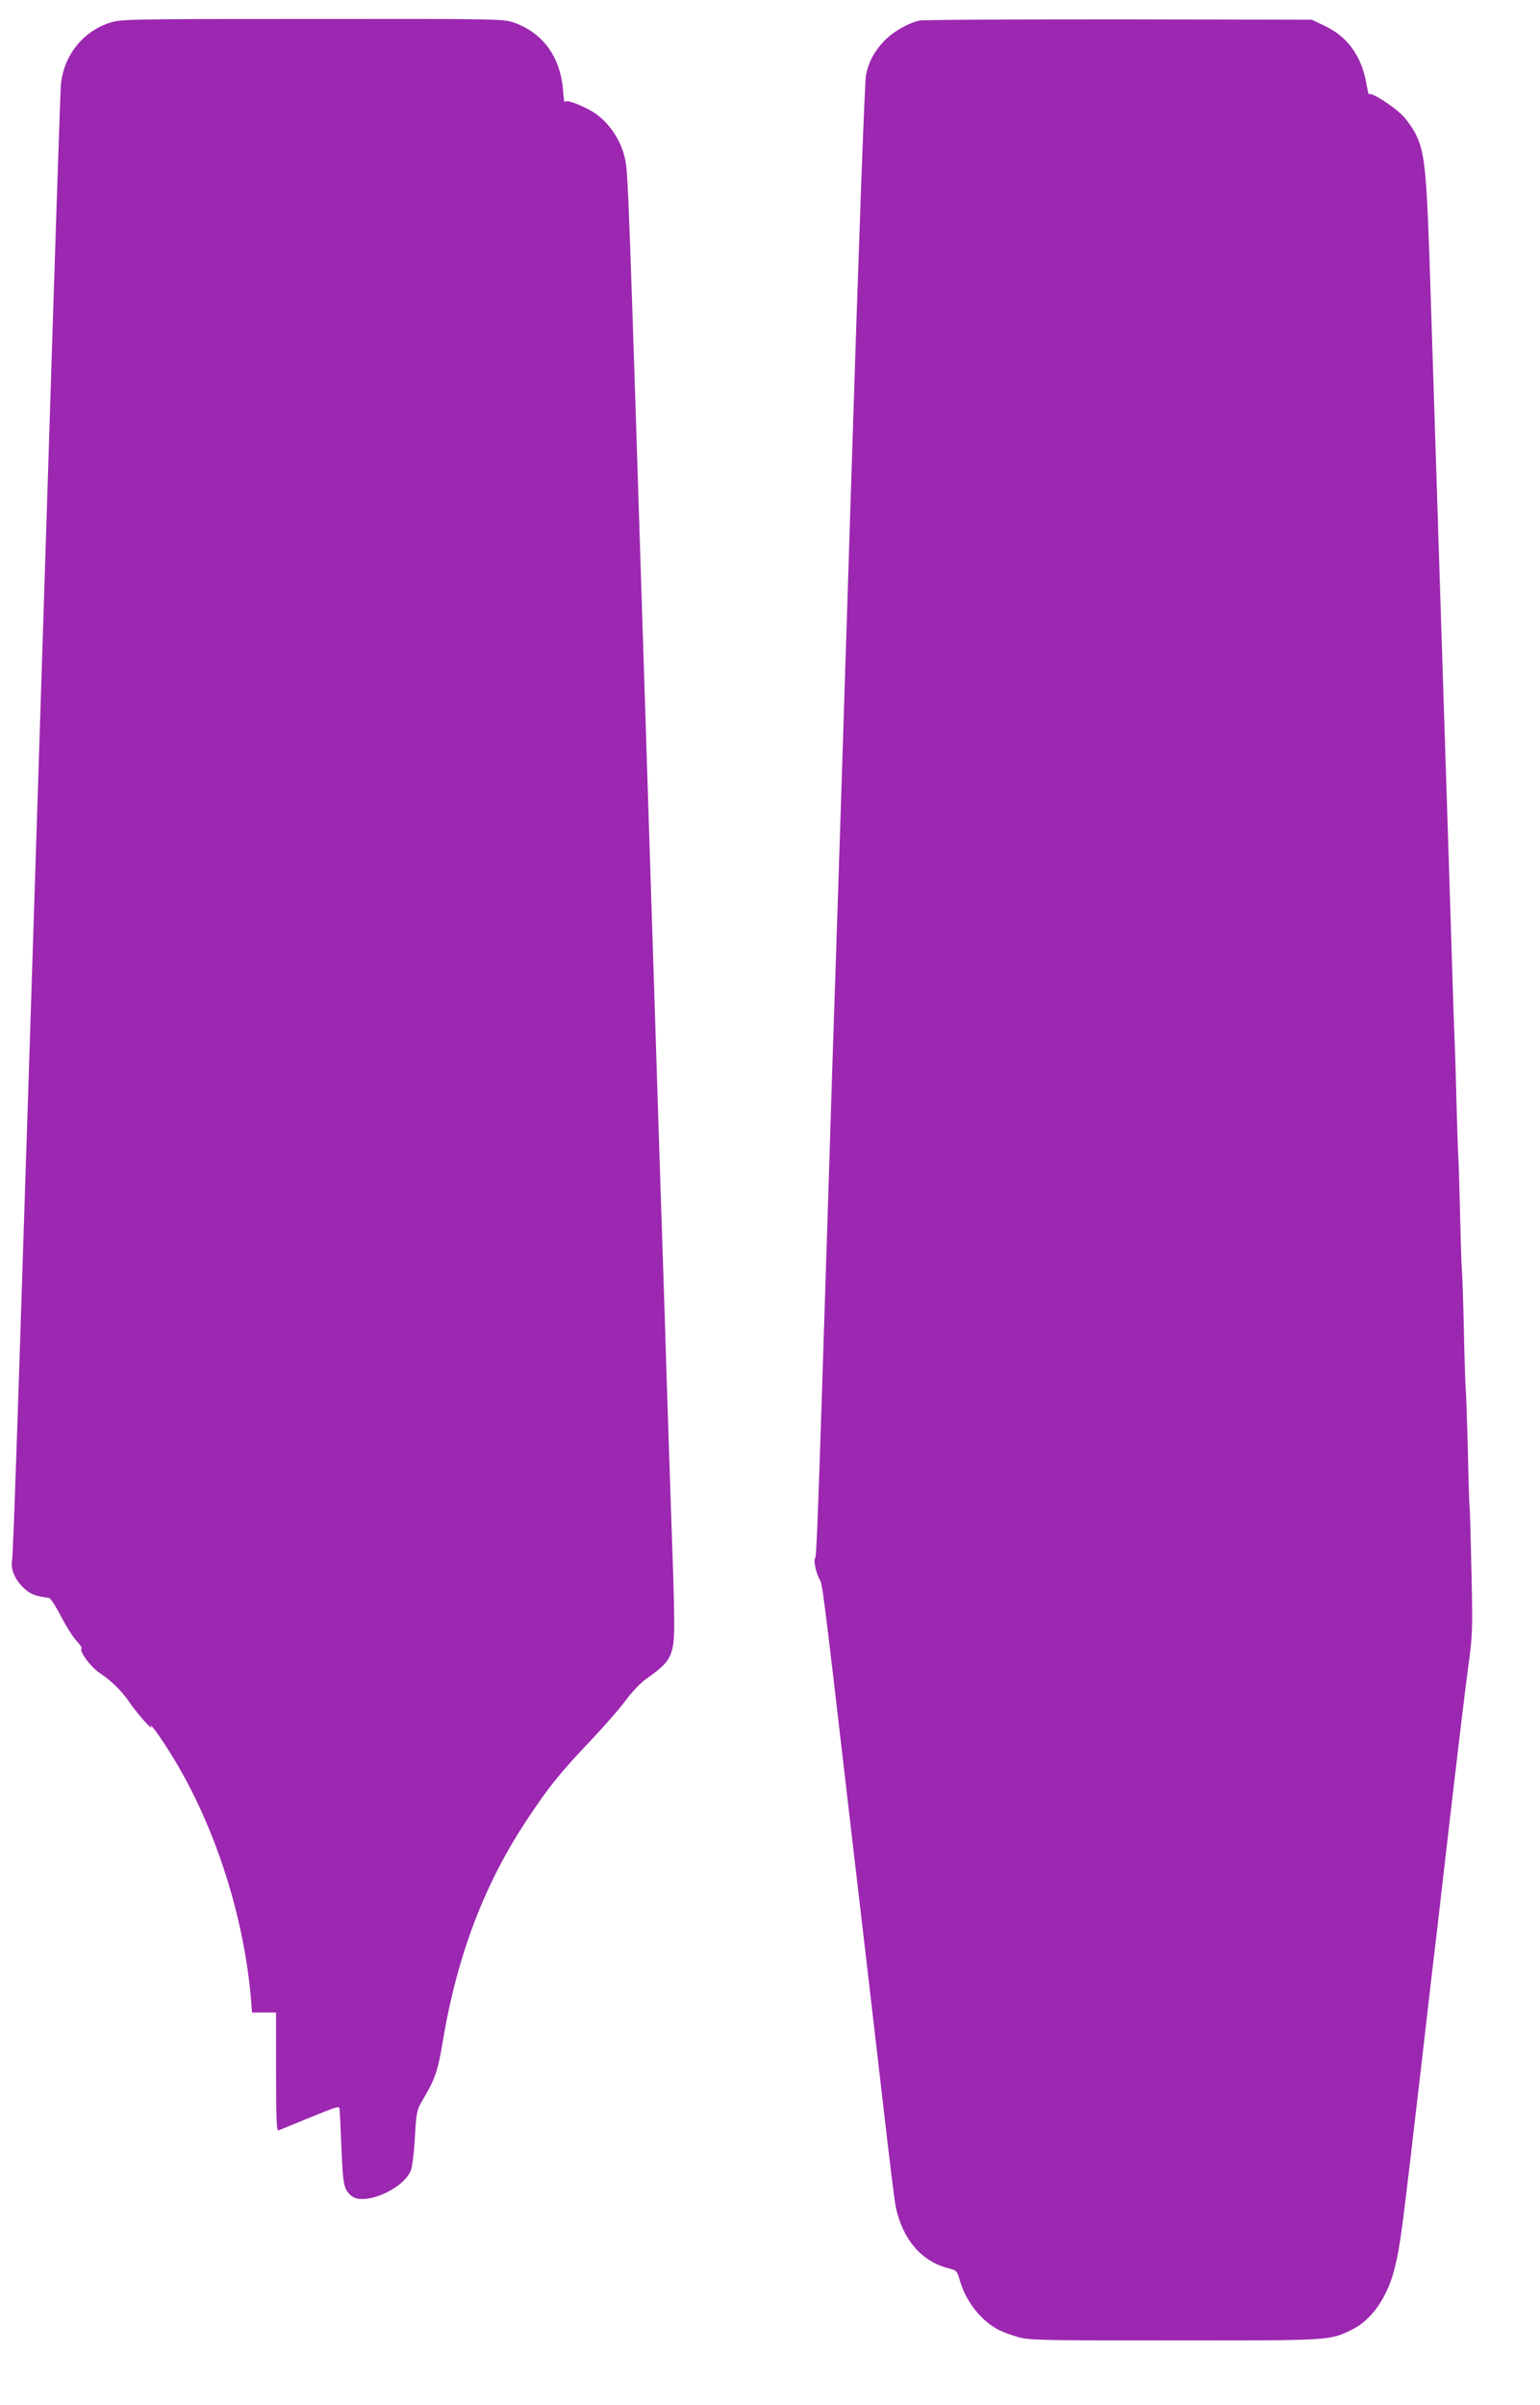 <?xml version="1.0" standalone="no"?>
<!DOCTYPE svg PUBLIC "-//W3C//DTD SVG 20010904//EN"
 "http://www.w3.org/TR/2001/REC-SVG-20010904/DTD/svg10.dtd">
<svg version="1.0" xmlns="http://www.w3.org/2000/svg"
 width="820pt" height="1280pt" viewBox="0 0 820 1280"
 preserveAspectRatio="xMidYMid meet">
<g transform="translate(0,1280) scale(0.1,-0.1)"
fill="#9c27b0" stroke="none">
<path d="M585 12679 c-146 -47 -248 -178 -261 -333 -3 -34 -34 -972 -69 -2086
-162 -5068 -183 -5709 -191 -5766 -8 -50 19 -107 70 -152 31 -27 59 -37 126
-45 8 -1 38 -46 65 -99 28 -54 65 -112 83 -131 18 -18 29 -36 26 -40 -13 -13
48 -98 94 -128 67 -45 118 -95 162 -159 39 -57 126 -156 115 -130 -16 35 48
-52 103 -141 229 -365 388 -849 428 -1302 l6 -77 64 0 64 0 0 -316 c0 -249 3
-315 12 -311 7 2 74 29 148 60 167 68 176 71 178 55 1 -7 6 -101 10 -208 8
-197 13 -220 51 -254 64 -58 275 30 318 132 8 19 18 96 22 178 8 136 11 147
40 196 67 112 82 155 107 305 77 465 223 849 454 1195 113 170 170 241 333
413 73 77 159 175 190 218 32 43 79 92 104 110 137 95 152 124 153 294 0 67
-4 245 -10 395 -5 150 -14 419 -20 598 -6 179 -15 462 -20 630 -6 168 -51
1565 -100 3105 -94 2950 -95 2991 -112 3070 -22 103 -91 202 -175 252 -68 39
-141 65 -146 50 -2 -7 -6 22 -9 63 -14 178 -108 307 -265 361 -54 18 -92 19
-1072 18 -979 0 -1018 -1 -1076 -20z"/>
<path d="M4893 12690 c-62 -15 -141 -61 -186 -109 -54 -58 -81 -108 -96 -181
-7 -33 -39 -912 -81 -2240 -38 -1202 -74 -2322 -80 -2490 -6 -168 -24 -726
-40 -1240 -56 -1767 -62 -1915 -70 -1923 -10 -11 7 -85 25 -113 14 -22 20 -68
145 -1144 39 -333 95 -814 125 -1070 30 -256 70 -604 90 -775 20 -170 40 -329
45 -352 39 -174 137 -287 280 -324 45 -11 46 -13 63 -72 32 -107 114 -210 205
-256 21 -11 67 -28 103 -38 59 -17 119 -18 834 -18 839 0 824 -1 945 58 106
52 192 178 229 338 28 118 35 170 141 1084 27 237 65 565 85 730 19 165 57
496 85 735 28 239 62 521 76 625 25 184 26 200 19 525 -4 184 -8 337 -10 340
-1 3 -6 136 -9 295 -4 160 -9 306 -11 325 -2 19 -7 157 -10 305 -3 149 -8 293
-10 320 -3 28 -7 158 -10 290 -3 132 -7 281 -10 330 -3 50 -7 185 -10 300 -3
116 -7 262 -10 325 -3 63 -7 194 -10 290 -10 314 -25 811 -55 1725 -28 871
-47 1466 -60 1875 -23 736 -30 817 -81 925 -12 25 -41 68 -66 95 -46 51 -182
138 -184 117 0 -7 -7 21 -14 61 -26 145 -101 248 -223 305 l-67 32 -1030 2
c-566 0 -1044 -2 -1062 -7z"/>
</g>
</svg>
